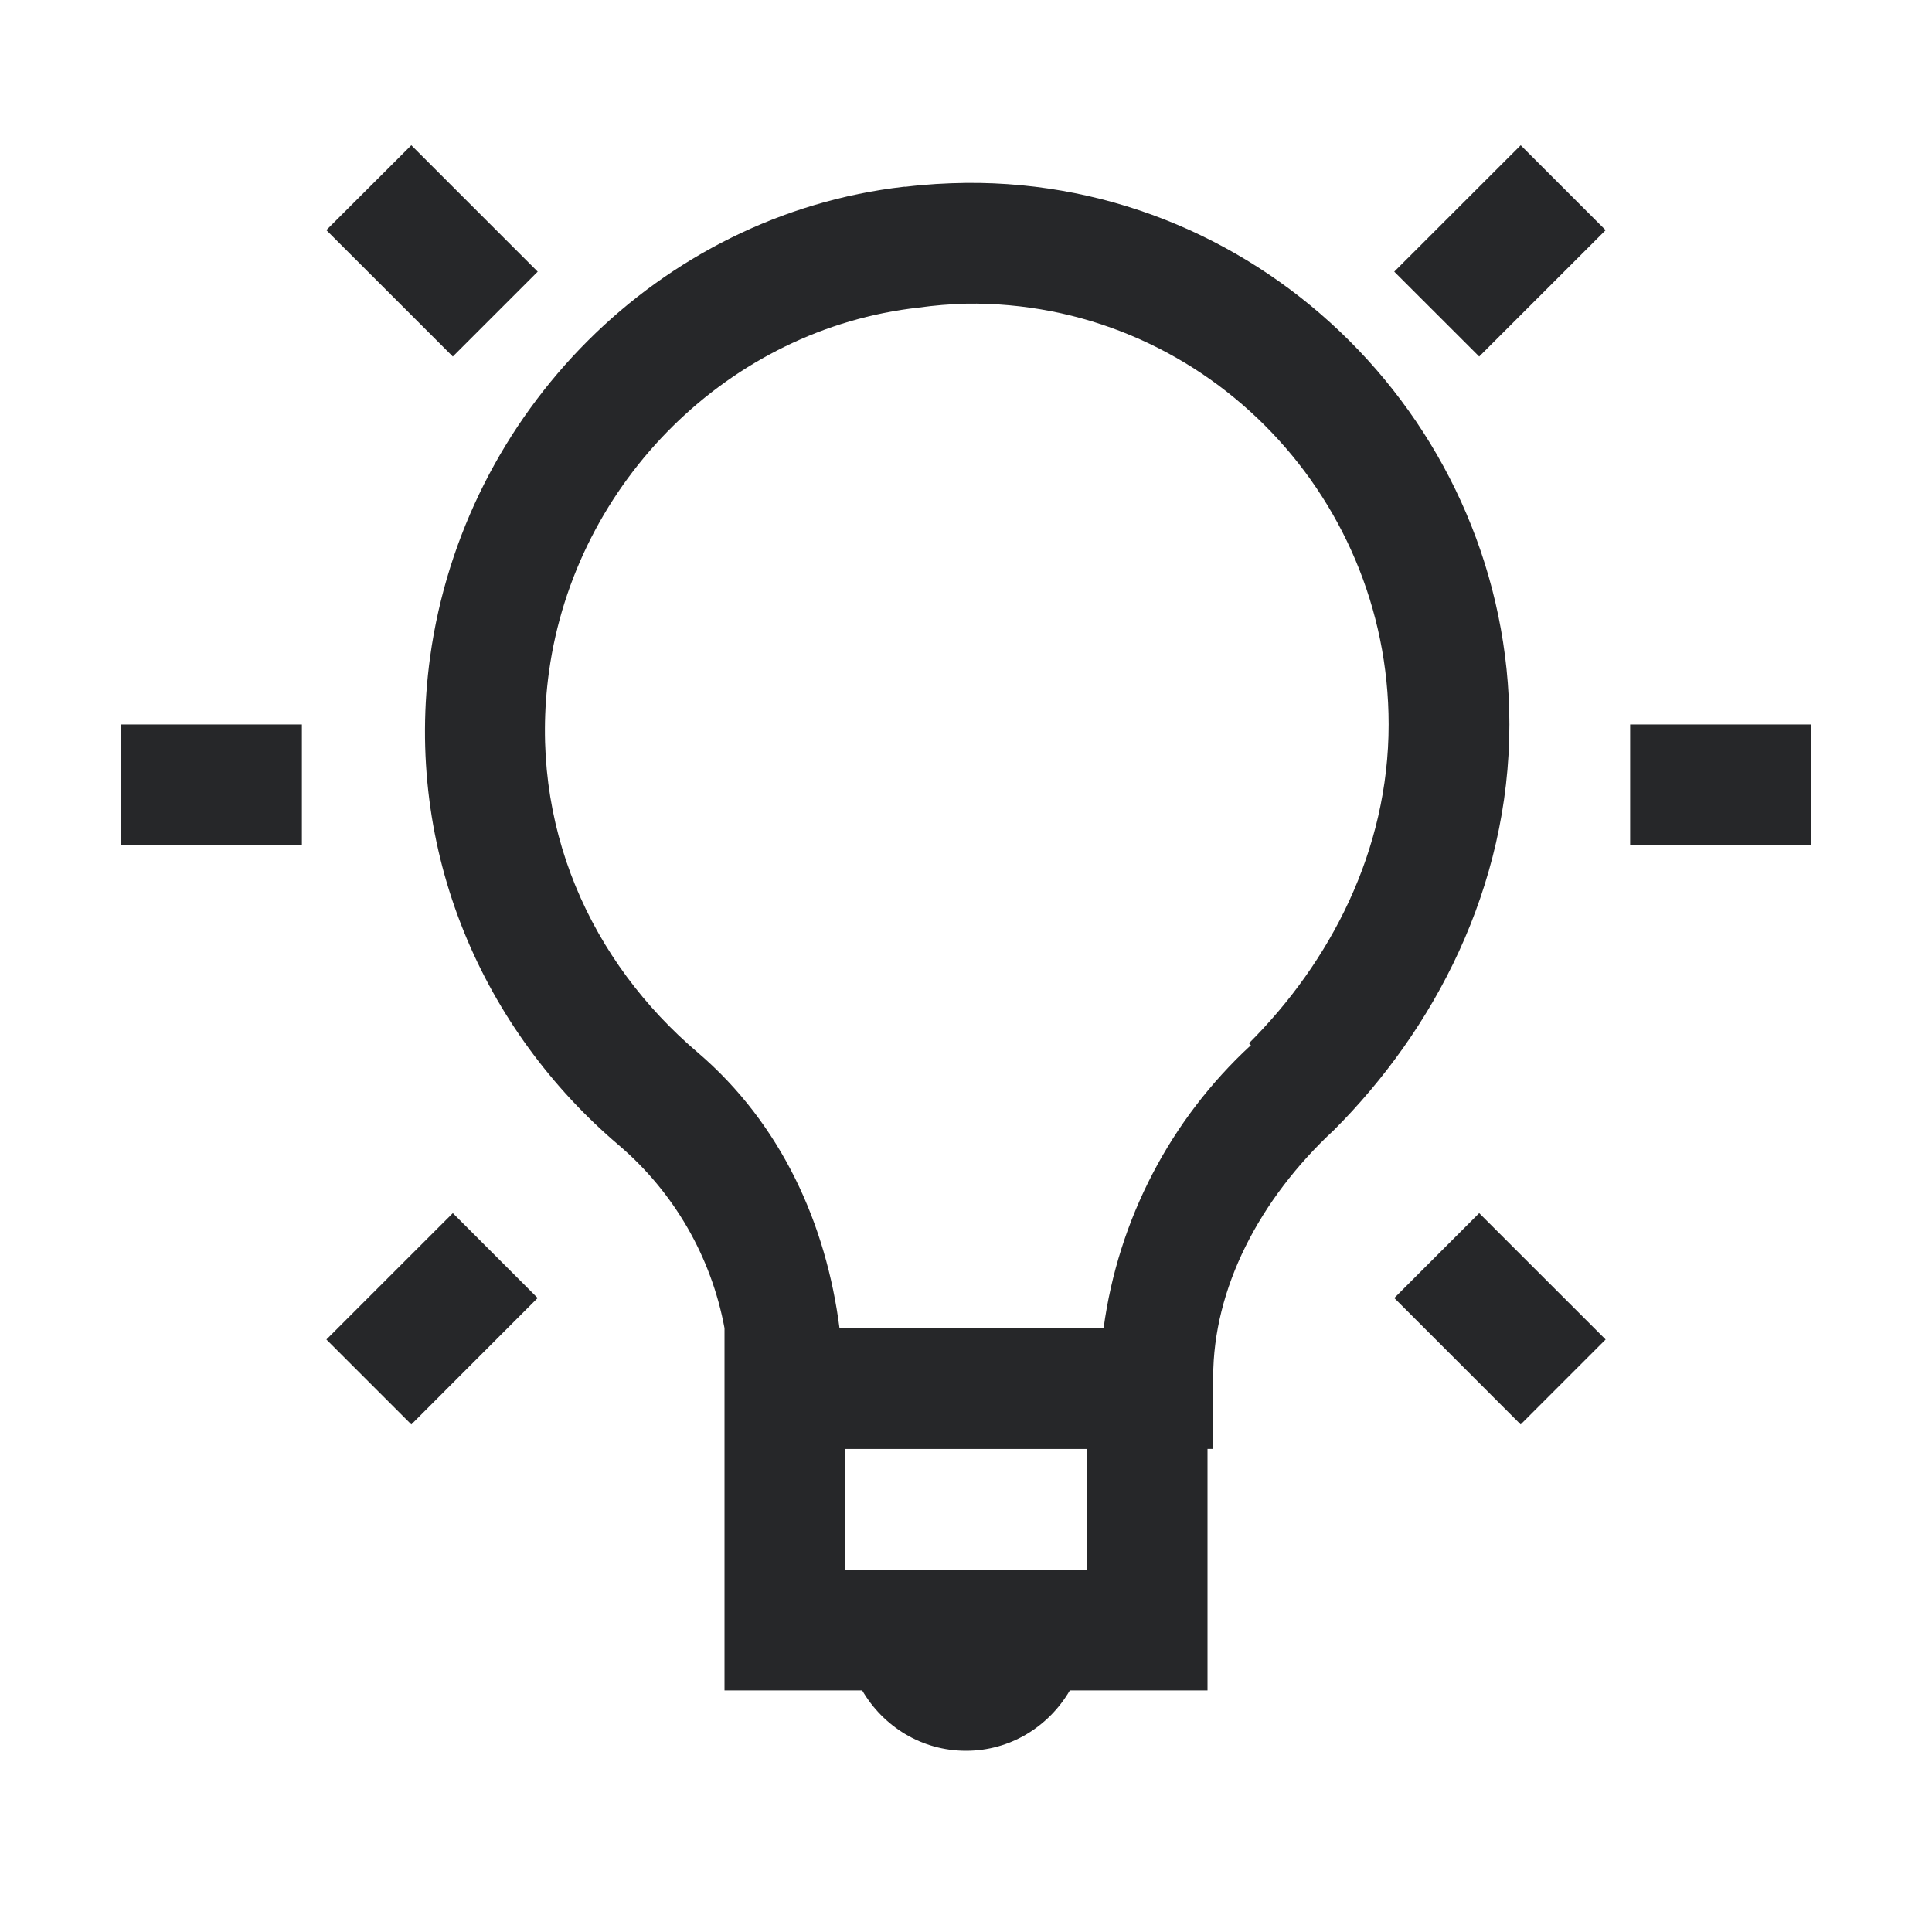 <svg xmlns="http://www.w3.org/2000/svg" width="400" height="400" viewBox="0 0 400 400" fill="none"><path d="M85.165 30.067L67.564 47.642L93.752 73.817L111.327 56.242L85.152 30.067H85.165ZM314.852 30.067L288.664 56.242L306.252 73.817L332.427 47.655L314.839 30.067H314.852ZM200.002 37.867C195.877 37.917 191.702 38.155 187.502 38.667C187.377 38.667 187.252 38.642 187.127 38.667C136.427 44.48 96.077 85.442 89.064 135.917C83.465 176.542 100.214 213.38 128.127 237.105C139.545 246.849 147.267 260.221 150.002 274.98V349.98H178.502C182.852 357.442 190.789 362.48 200.002 362.48C209.214 362.48 217.152 357.442 221.502 349.98H250.002V299.98H251.177V285.13C251.177 266.805 260.702 248.33 276.177 233.967C296.877 213.242 312.502 183.805 312.502 149.992C312.502 88.242 261.677 37.292 200.002 37.867V37.867ZM200.002 62.867C248.314 62.192 287.502 101.742 287.502 149.992C287.502 176.167 275.377 199.217 258.589 215.992L258.989 216.392C242.307 231.776 231.519 252.502 228.489 274.992H173.814C171.064 253.567 161.877 232.83 144.514 217.955C122.427 199.205 109.264 170.955 113.664 139.055C119.127 99.68 151.077 68.017 190.227 63.68C193.459 63.229 196.714 62.962 199.977 62.88L200.002 62.867ZM25.002 149.992V174.992H62.502V149.992H25.002ZM337.502 149.992V174.992H375.002V149.992H337.502ZM93.752 251.167L67.577 277.33L85.165 294.917L111.314 268.742L93.752 251.167ZM306.252 251.167L288.677 268.742L314.839 294.917L332.427 277.33L306.252 251.167ZM175.002 299.992H225.002V324.992H175.002V299.992Z" fill="#262729"></path></svg>